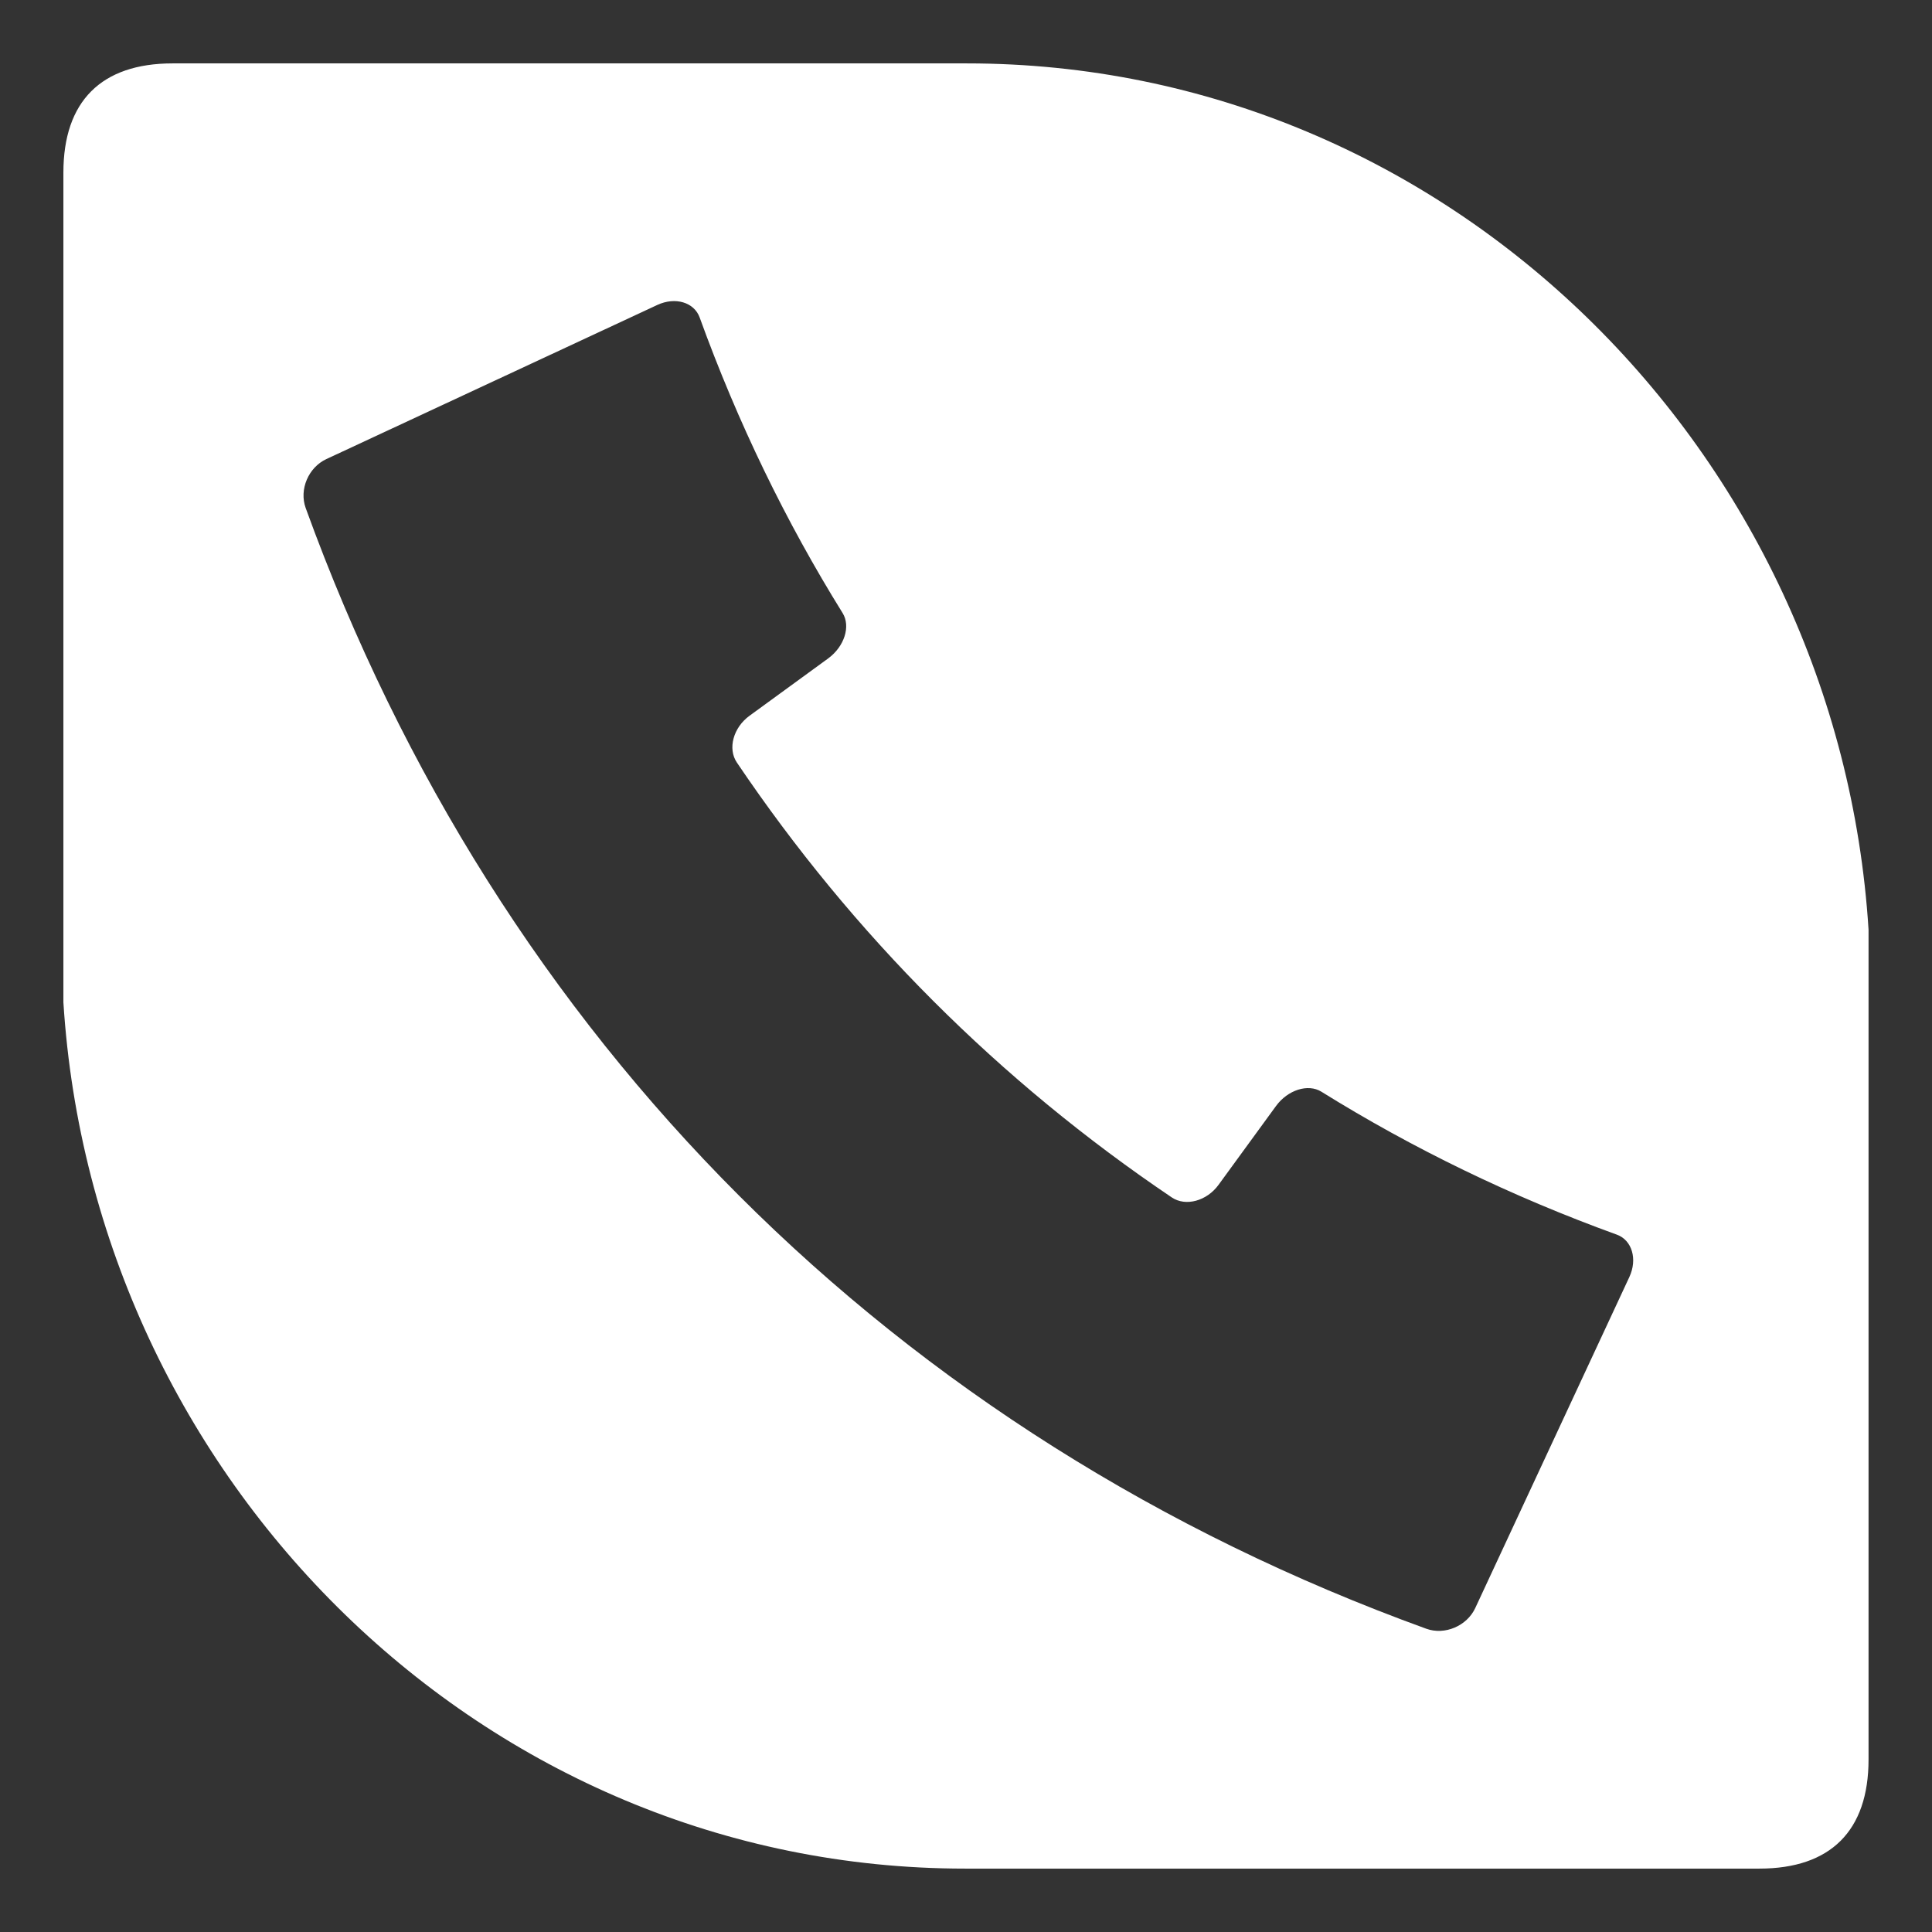 <?xml version="1.0" encoding="iso-8859-1"?>
<!-- Generator: Adobe Illustrator 19.0.0, SVG Export Plug-In . SVG Version: 6.00 Build 0)  -->
<svg version="1.1" id="Layer_1" xmlns="http://www.w3.org/2000/svg" xmlns:xlink="http://www.w3.org/1999/xlink" x="0px" y="0px"
	 viewBox="0 0 32 32" style="enable-background:new 0 0 32 32;" xml:space="preserve">
<rect x="0" y="0" width="32" height="32" fill="#333333" stroke="none"/>
<g id="icon-cover-answer_2_">
	<rect id="icon-cover-answer_3_" style="opacity:0;fill:#FFFFFF;" width="32" height="32"/>
	<path style="fill:#FFFFFF;" d="M16.016,1.05H2.858c-1.18,0-1.808,0.628-1.808,1.808v12.541V16v0.602
		C1.549,24.504,8.005,30.95,15.984,30.95h13.157c1.18,0,1.808-0.628,1.808-1.807V16.602V16v-0.602
		C30.451,7.496,23.996,1.05,16.016,1.05z M26.987,21.152c-0.85,1.827-1.701,3.654-2.552,5.482c-0.138,0.297-0.505,0.454-0.811,0.343
		C14.82,23.787,8.254,17.219,5.063,8.414c-0.111-0.307,0.046-0.672,0.342-0.81c1.827-0.851,3.655-1.702,5.482-2.553
		c0.299-0.139,0.61-0.043,0.701,0.206c0.632,1.744,1.427,3.382,2.369,4.898c0.135,0.219,0.029,0.553-0.239,0.75
		c-0.434,0.316-0.868,0.633-1.302,0.949c-0.27,0.195-0.367,0.546-0.211,0.776c1.923,2.851,4.351,5.279,7.203,7.203
		c0.231,0.156,0.582,0.059,0.776-0.21c0.316-0.434,0.633-0.867,0.95-1.303c0.196-0.269,0.531-0.373,0.749-0.24
		c1.516,0.943,3.154,1.738,4.898,2.37C27.031,20.541,27.125,20.855,26.987,21.152z"/>
</g>
</svg>
